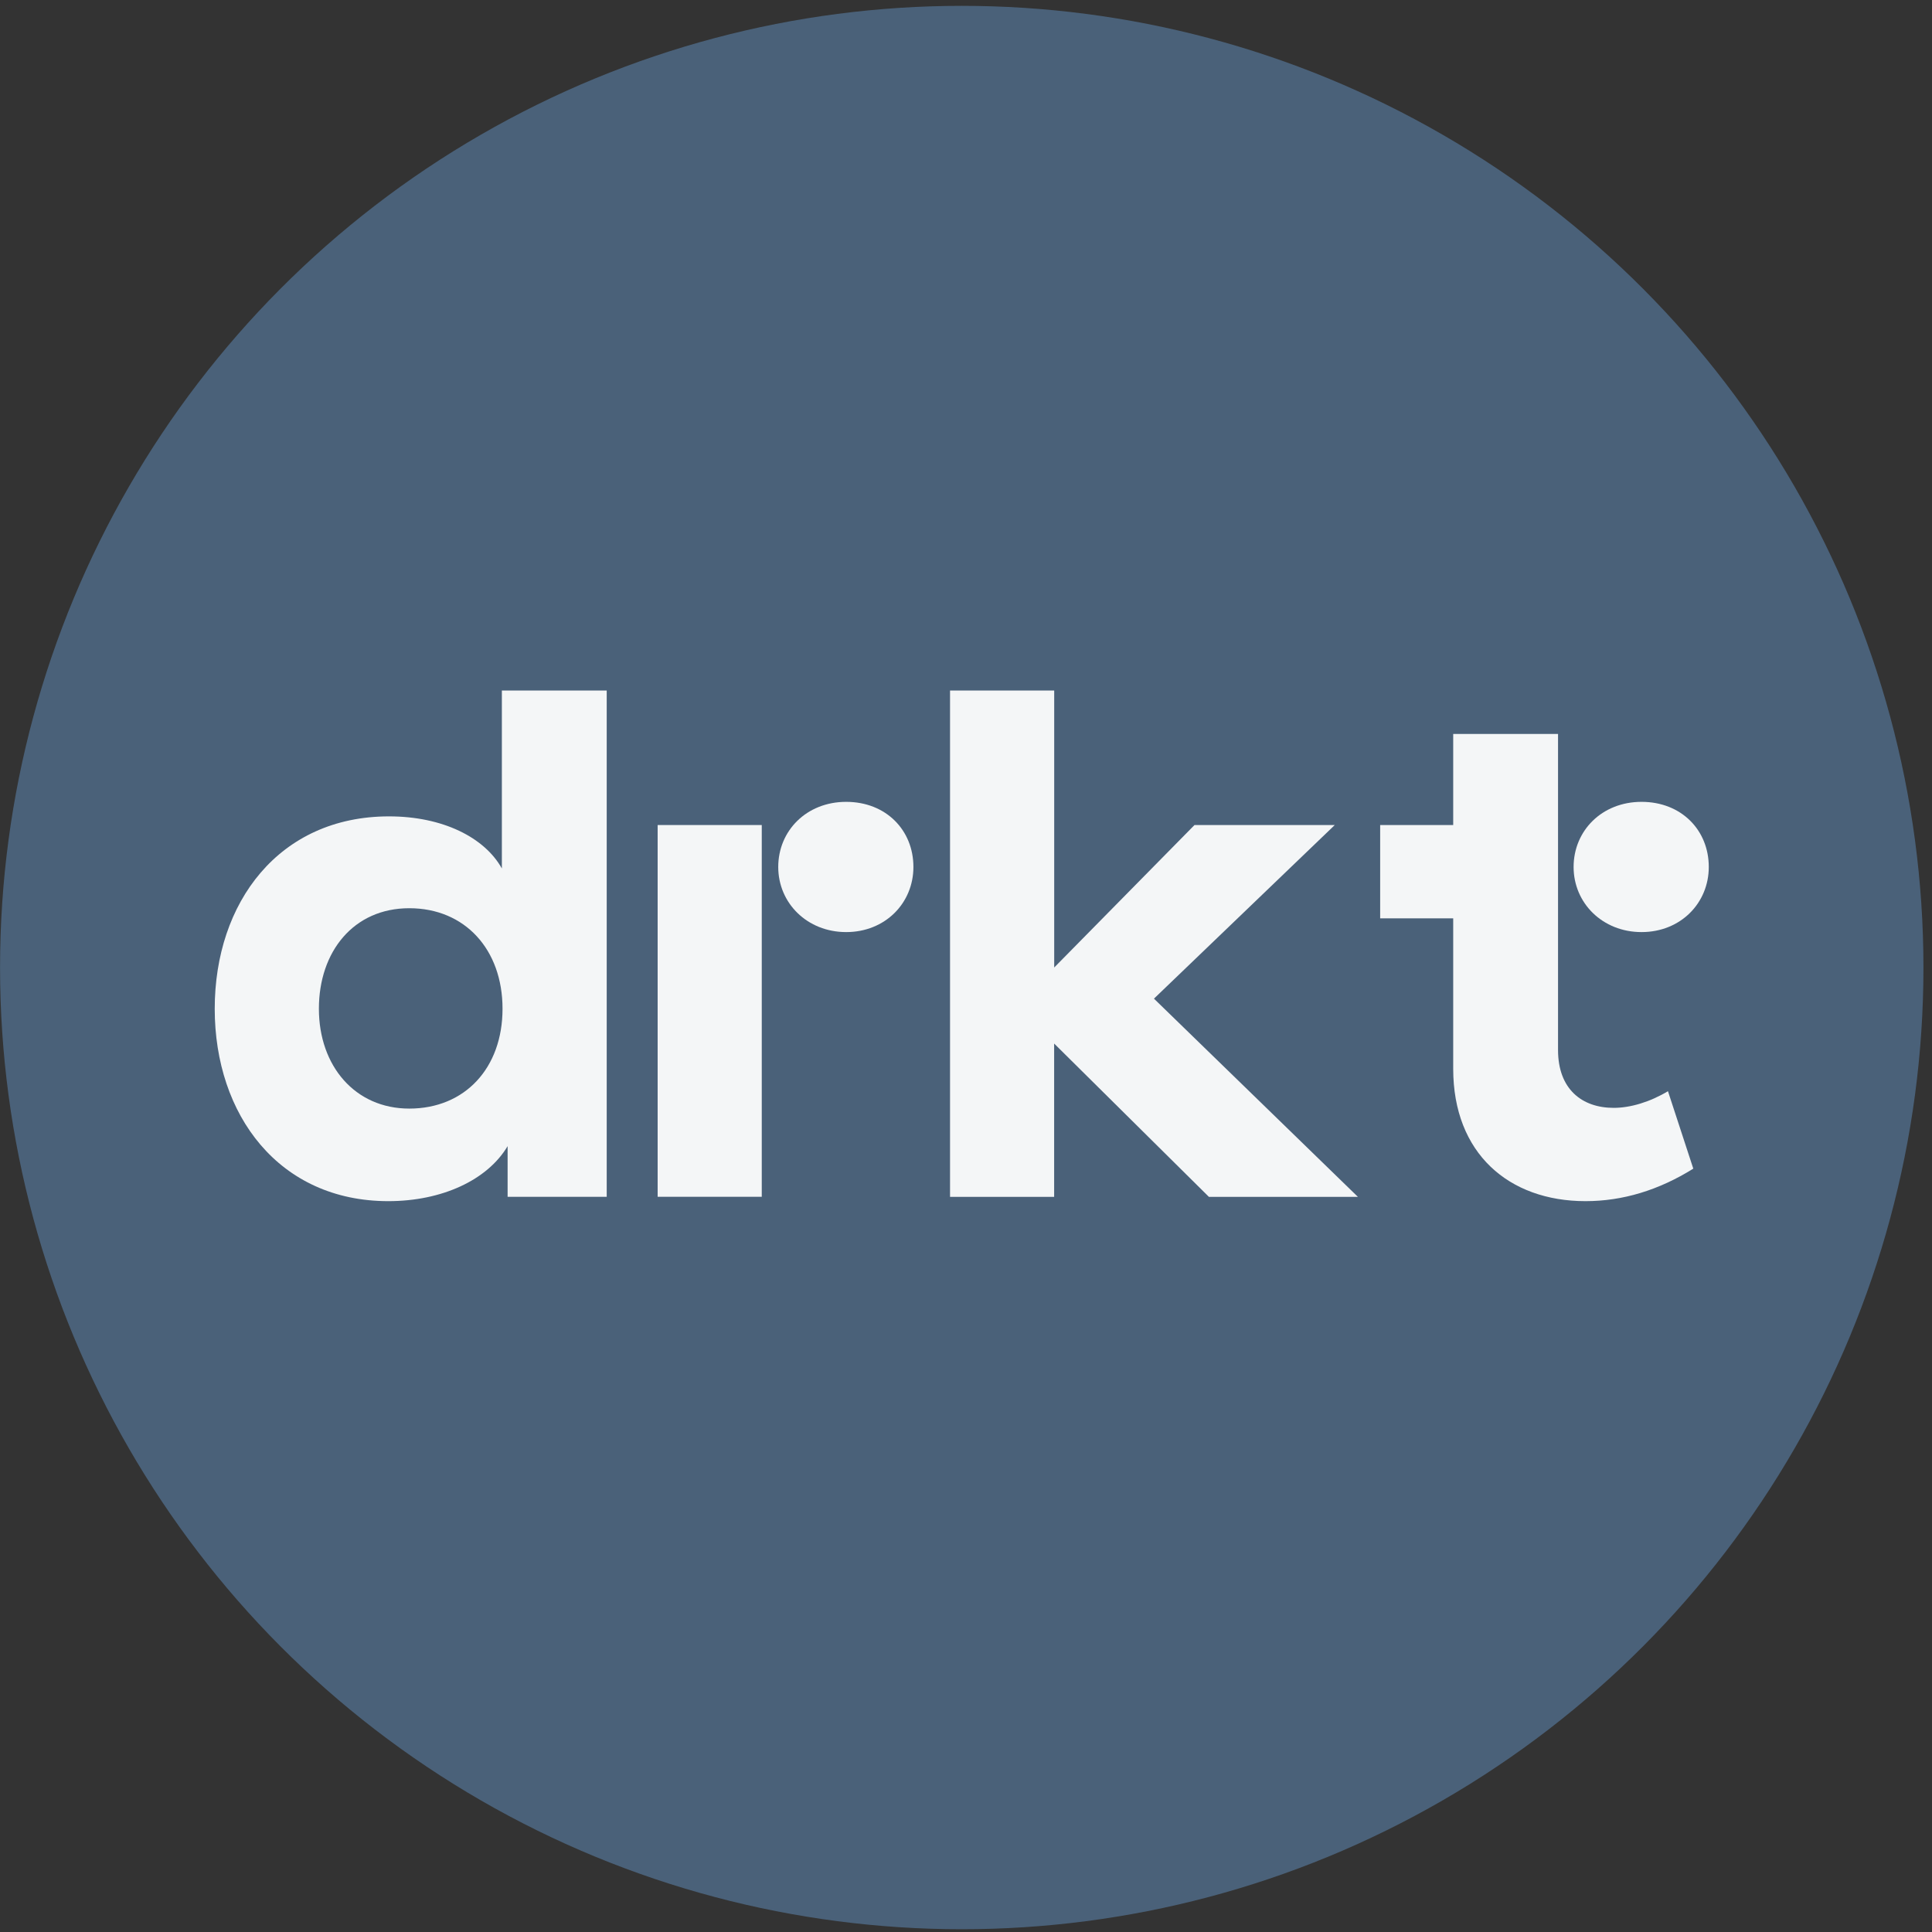 <svg width="119" height="119" viewBox="0 0 119 119" fill="none" xmlns="http://www.w3.org/2000/svg">
<rect x="0" y="0" width="119" height="119" fill="#333333" stroke="none"/>
<circle cx="59.238" cy="59.595" r="59.235" fill="#4A6179"/>
<path d="M31.266 73.716V70.596C30.02 72.69 27.211 73.984 23.917 73.984C17.191 73.984 13.226 68.682 13.226 62.134C13.226 55.586 17.191 50.284 23.962 50.284C27.26 50.284 29.841 51.575 30.912 53.493V42.531H37.37V73.716H31.266ZM25.208 68.283C28.636 68.283 30.953 65.787 30.953 62.134C30.953 58.481 28.636 55.941 25.208 55.941C21.78 55.941 19.642 58.612 19.642 62.134C19.642 65.656 21.869 68.283 25.208 68.283Z" fill="white" fill-opacity="0.94"/>
<path d="M56.261 53.4C56.261 55.627 54.523 57.411 52.12 57.411C49.718 57.411 47.935 55.627 47.935 53.4C47.935 51.172 49.673 49.389 52.12 49.389C54.567 49.389 56.261 51.127 56.261 53.4Z" fill="white" fill-opacity="0.94"/>
<path d="M46.92 50.817H40.507V73.715H46.92V50.817Z" fill="white" fill-opacity="0.94"/>
<path d="M64.933 42.531V59.593L73.573 50.818H82.213L71.077 61.511L83.638 73.719H74.461L64.929 64.276V73.719H58.517V42.531H64.929H64.933Z" fill="white" fill-opacity="0.94"/>
<path d="M89.509 50.818V45.206H95.966V64.675C95.966 67.082 97.436 68.238 99.395 68.238C100.421 68.238 101.622 67.88 102.737 67.212L104.297 71.981C102.159 73.317 99.932 73.984 97.66 73.984C92.937 73.984 89.509 71.044 89.509 65.832V56.564H85.01V50.818H89.509Z" fill="white" fill-opacity="0.94"/>
<path d="M105.251 53.4C105.251 55.627 103.513 57.411 101.11 57.411C98.708 57.411 96.925 55.627 96.925 53.4C96.925 51.172 98.663 49.389 101.11 49.389C103.558 49.389 105.251 51.127 105.251 53.4Z" fill="white" fill-opacity="0.94"/>
</svg>
